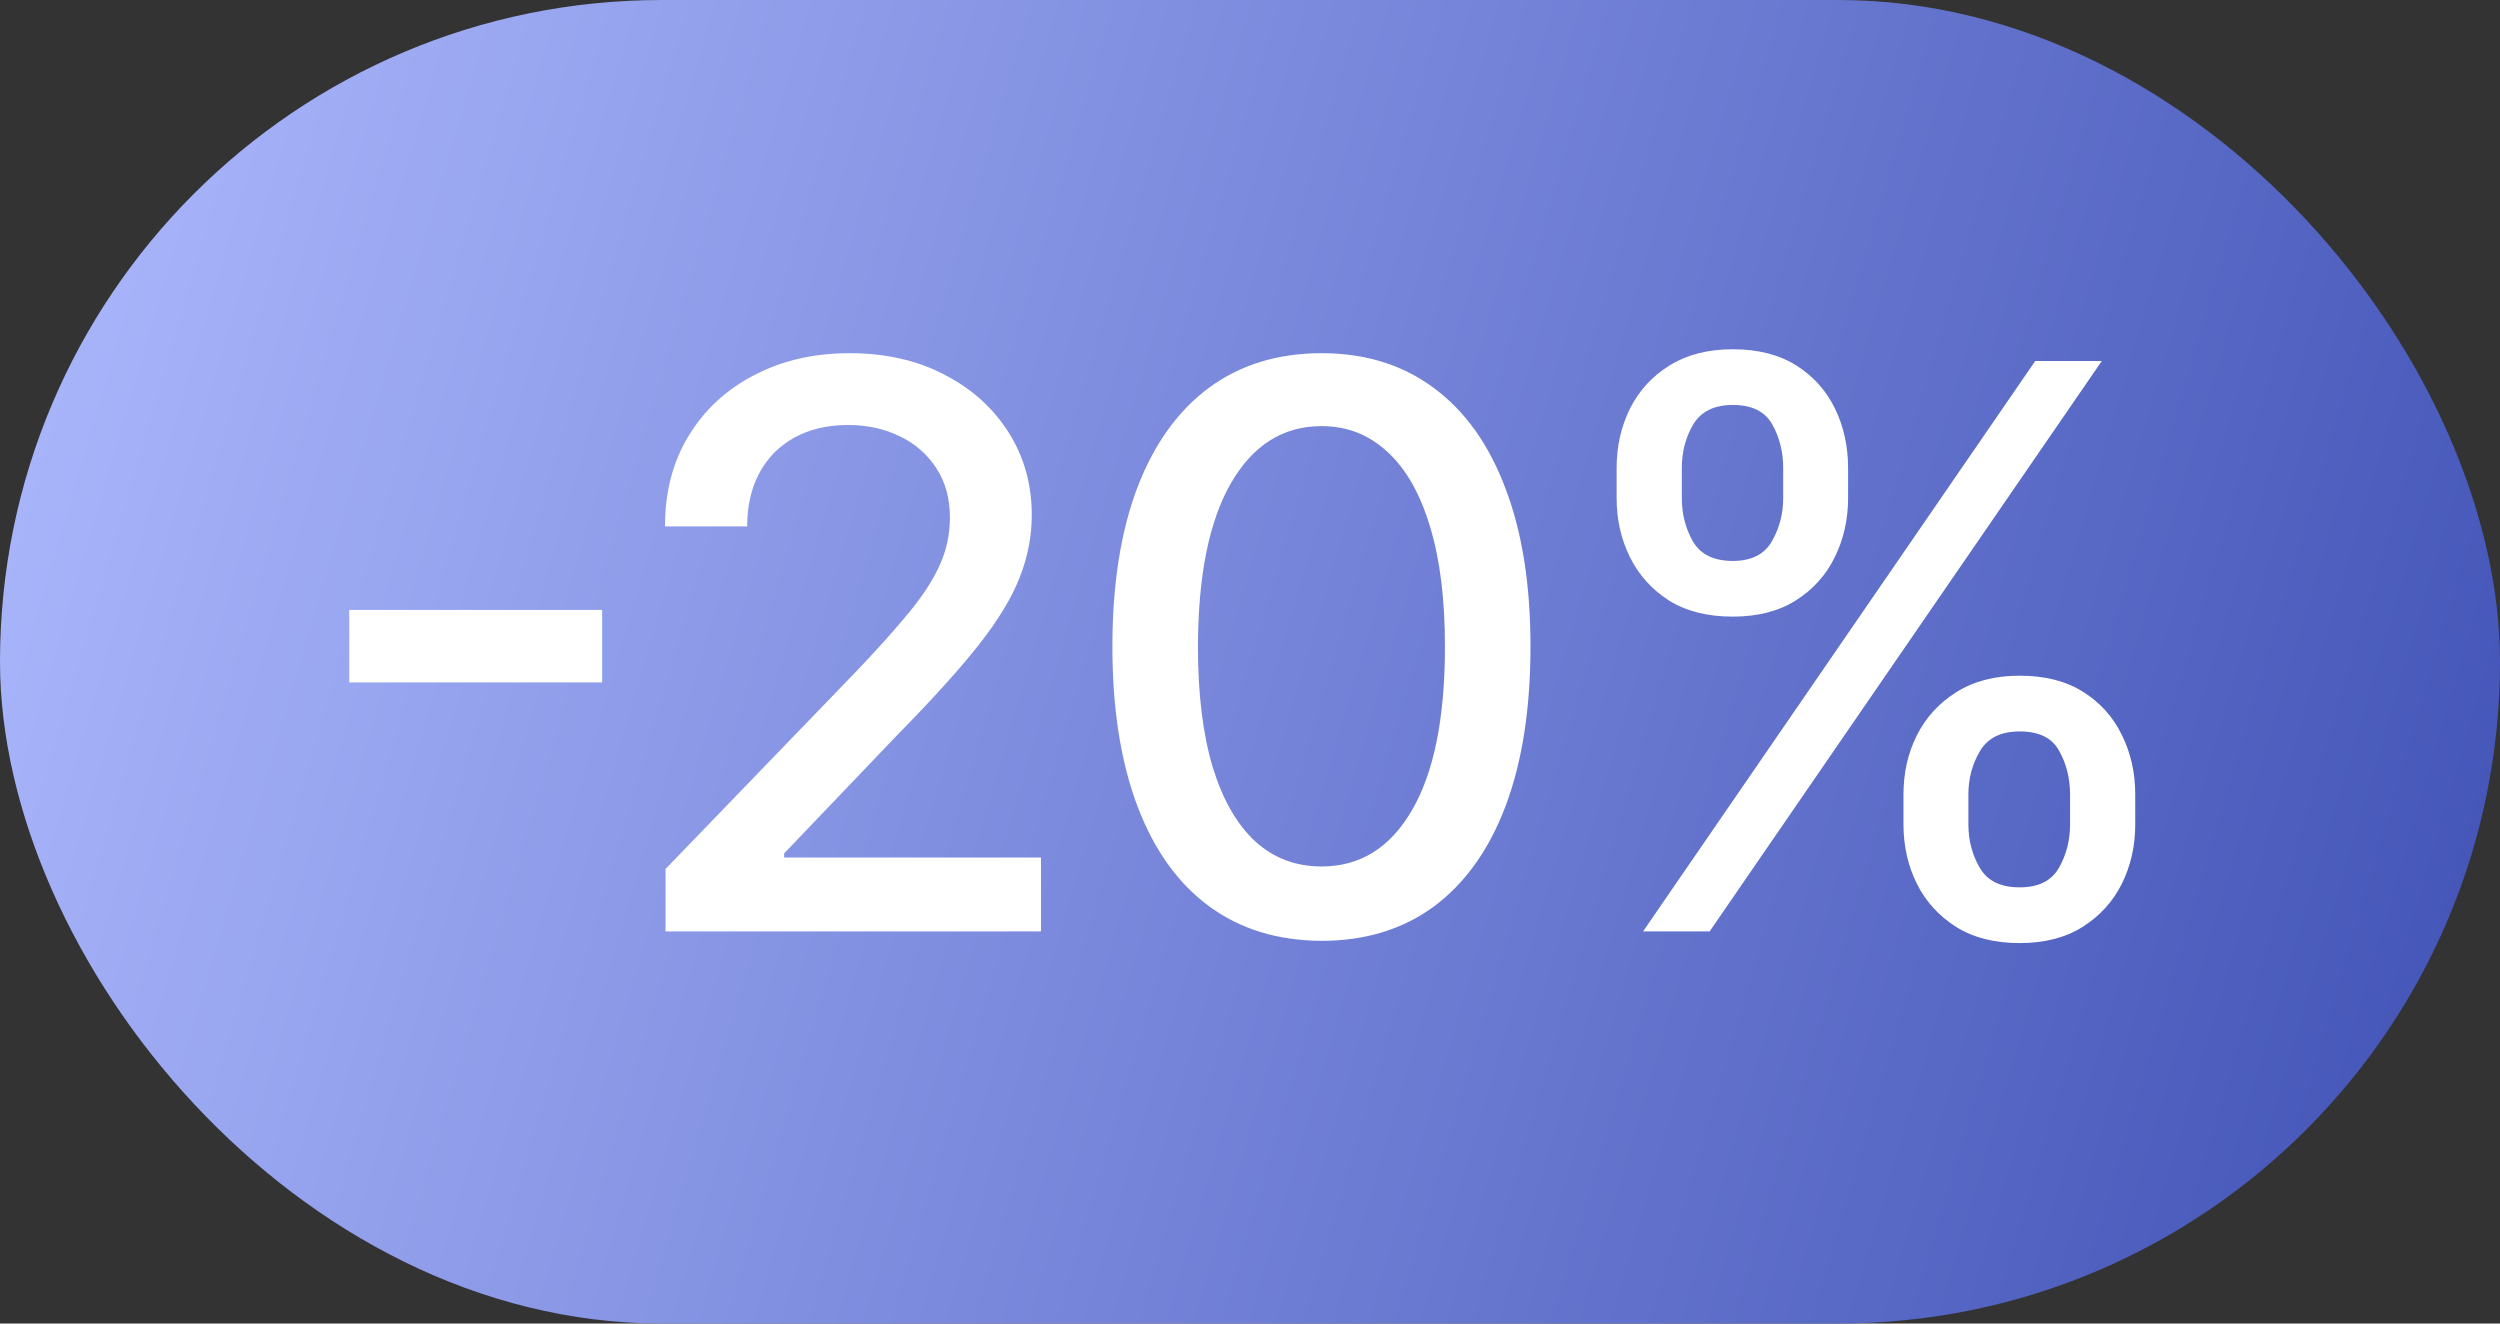 <?xml version="1.0" encoding="UTF-8"?> <svg xmlns="http://www.w3.org/2000/svg" width="51" height="27" viewBox="0 0 51 27" fill="none"><rect x="0" y="0" width="51" height="27" fill="#333333" stroke="none"/><rect width="51" height="27" rx="13.5" fill="url(#paint0_linear_27694_537153)"></rect><path d="M12.284 12.443V13.921H7.125L7.125 12.443H12.284ZM13.577 19V17.727L17.514 13.648C17.935 13.204 18.281 12.816 18.554 12.483C18.831 12.146 19.037 11.826 19.173 11.523C19.31 11.22 19.378 10.898 19.378 10.557C19.378 10.171 19.287 9.837 19.105 9.557C18.923 9.273 18.675 9.055 18.361 8.903C18.047 8.748 17.692 8.67 17.298 8.67C16.882 8.67 16.518 8.756 16.207 8.926C15.897 9.097 15.658 9.337 15.492 9.648C15.325 9.958 15.242 10.322 15.242 10.739H13.566C13.566 10.03 13.728 9.411 14.054 8.881C14.38 8.35 14.827 7.939 15.395 7.648C15.963 7.352 16.609 7.205 17.332 7.205C18.064 7.205 18.707 7.35 19.264 7.642C19.825 7.93 20.262 8.324 20.577 8.824C20.891 9.32 21.048 9.881 21.048 10.506C21.048 10.938 20.967 11.36 20.804 11.773C20.645 12.186 20.367 12.646 19.969 13.153C19.571 13.657 19.018 14.269 18.31 14.989L15.997 17.409V17.494H21.236V19H13.577ZM26.96 19.193C26.063 19.189 25.296 18.953 24.659 18.483C24.023 18.013 23.536 17.329 23.199 16.432C22.862 15.534 22.693 14.453 22.693 13.188C22.693 11.926 22.862 10.848 23.199 9.955C23.54 9.061 24.029 8.379 24.665 7.909C25.305 7.439 26.07 7.205 26.96 7.205C27.851 7.205 28.614 7.441 29.25 7.915C29.887 8.384 30.373 9.066 30.71 9.96C31.051 10.85 31.222 11.926 31.222 13.188C31.222 14.456 31.053 15.54 30.716 16.438C30.379 17.331 29.892 18.015 29.256 18.489C28.619 18.958 27.854 19.193 26.96 19.193ZM26.96 17.676C27.748 17.676 28.364 17.292 28.807 16.523C29.254 15.754 29.477 14.642 29.477 13.188C29.477 12.222 29.375 11.405 29.171 10.739C28.97 10.068 28.68 9.561 28.301 9.216C27.926 8.867 27.479 8.693 26.96 8.693C26.176 8.693 25.561 9.08 25.114 9.852C24.667 10.625 24.442 11.737 24.438 13.188C24.438 14.157 24.538 14.977 24.739 15.648C24.943 16.314 25.233 16.82 25.608 17.165C25.983 17.506 26.434 17.676 26.96 17.676ZM38.831 16.818V16.204C38.831 15.765 38.922 15.364 39.104 15C39.29 14.633 39.559 14.339 39.911 14.119C40.267 13.896 40.697 13.784 41.201 13.784C41.716 13.784 42.148 13.894 42.496 14.114C42.845 14.333 43.108 14.627 43.286 14.994C43.468 15.362 43.559 15.765 43.559 16.204V16.818C43.559 17.258 43.468 17.661 43.286 18.028C43.104 18.392 42.837 18.686 42.485 18.909C42.136 19.129 41.708 19.239 41.201 19.239C40.689 19.239 40.257 19.129 39.905 18.909C39.553 18.686 39.286 18.392 39.104 18.028C38.922 17.661 38.831 17.258 38.831 16.818ZM40.155 16.204V16.818C40.155 17.144 40.233 17.439 40.388 17.704C40.543 17.97 40.814 18.102 41.201 18.102C41.583 18.102 41.85 17.97 42.002 17.704C42.153 17.439 42.229 17.144 42.229 16.818V16.204C42.229 15.879 42.155 15.583 42.007 15.318C41.864 15.053 41.595 14.921 41.201 14.921C40.822 14.921 40.553 15.053 40.394 15.318C40.235 15.583 40.155 15.879 40.155 16.204ZM32.979 10.159V9.545C32.979 9.106 33.07 8.703 33.252 8.335C33.437 7.968 33.706 7.674 34.059 7.455C34.415 7.235 34.845 7.125 35.348 7.125C35.864 7.125 36.295 7.235 36.644 7.455C36.992 7.674 37.255 7.968 37.434 8.335C37.612 8.703 37.701 9.106 37.701 9.545V10.159C37.701 10.598 37.61 11.002 37.428 11.369C37.25 11.733 36.985 12.027 36.632 12.25C36.284 12.47 35.856 12.579 35.348 12.579C34.833 12.579 34.4 12.47 34.047 12.25C33.699 12.027 33.434 11.733 33.252 11.369C33.07 11.002 32.979 10.598 32.979 10.159ZM34.309 9.545V10.159C34.309 10.485 34.384 10.78 34.536 11.046C34.691 11.311 34.962 11.443 35.348 11.443C35.727 11.443 35.992 11.311 36.144 11.046C36.299 10.78 36.377 10.485 36.377 10.159V9.545C36.377 9.22 36.303 8.924 36.155 8.659C36.007 8.394 35.739 8.261 35.348 8.261C34.97 8.261 34.701 8.394 34.541 8.659C34.386 8.924 34.309 9.22 34.309 9.545ZM33.519 19L41.519 7.364H42.877L34.877 19H33.519Z" fill="white"></path><defs><linearGradient id="paint0_linear_27694_537153" x1="0" y1="0" x2="54.249" y2="15.952" gradientUnits="userSpaceOnUse"><stop stop-color="#AEBAFE"></stop><stop offset="1" stop-color="#3F51B5"></stop></linearGradient></defs></svg> 